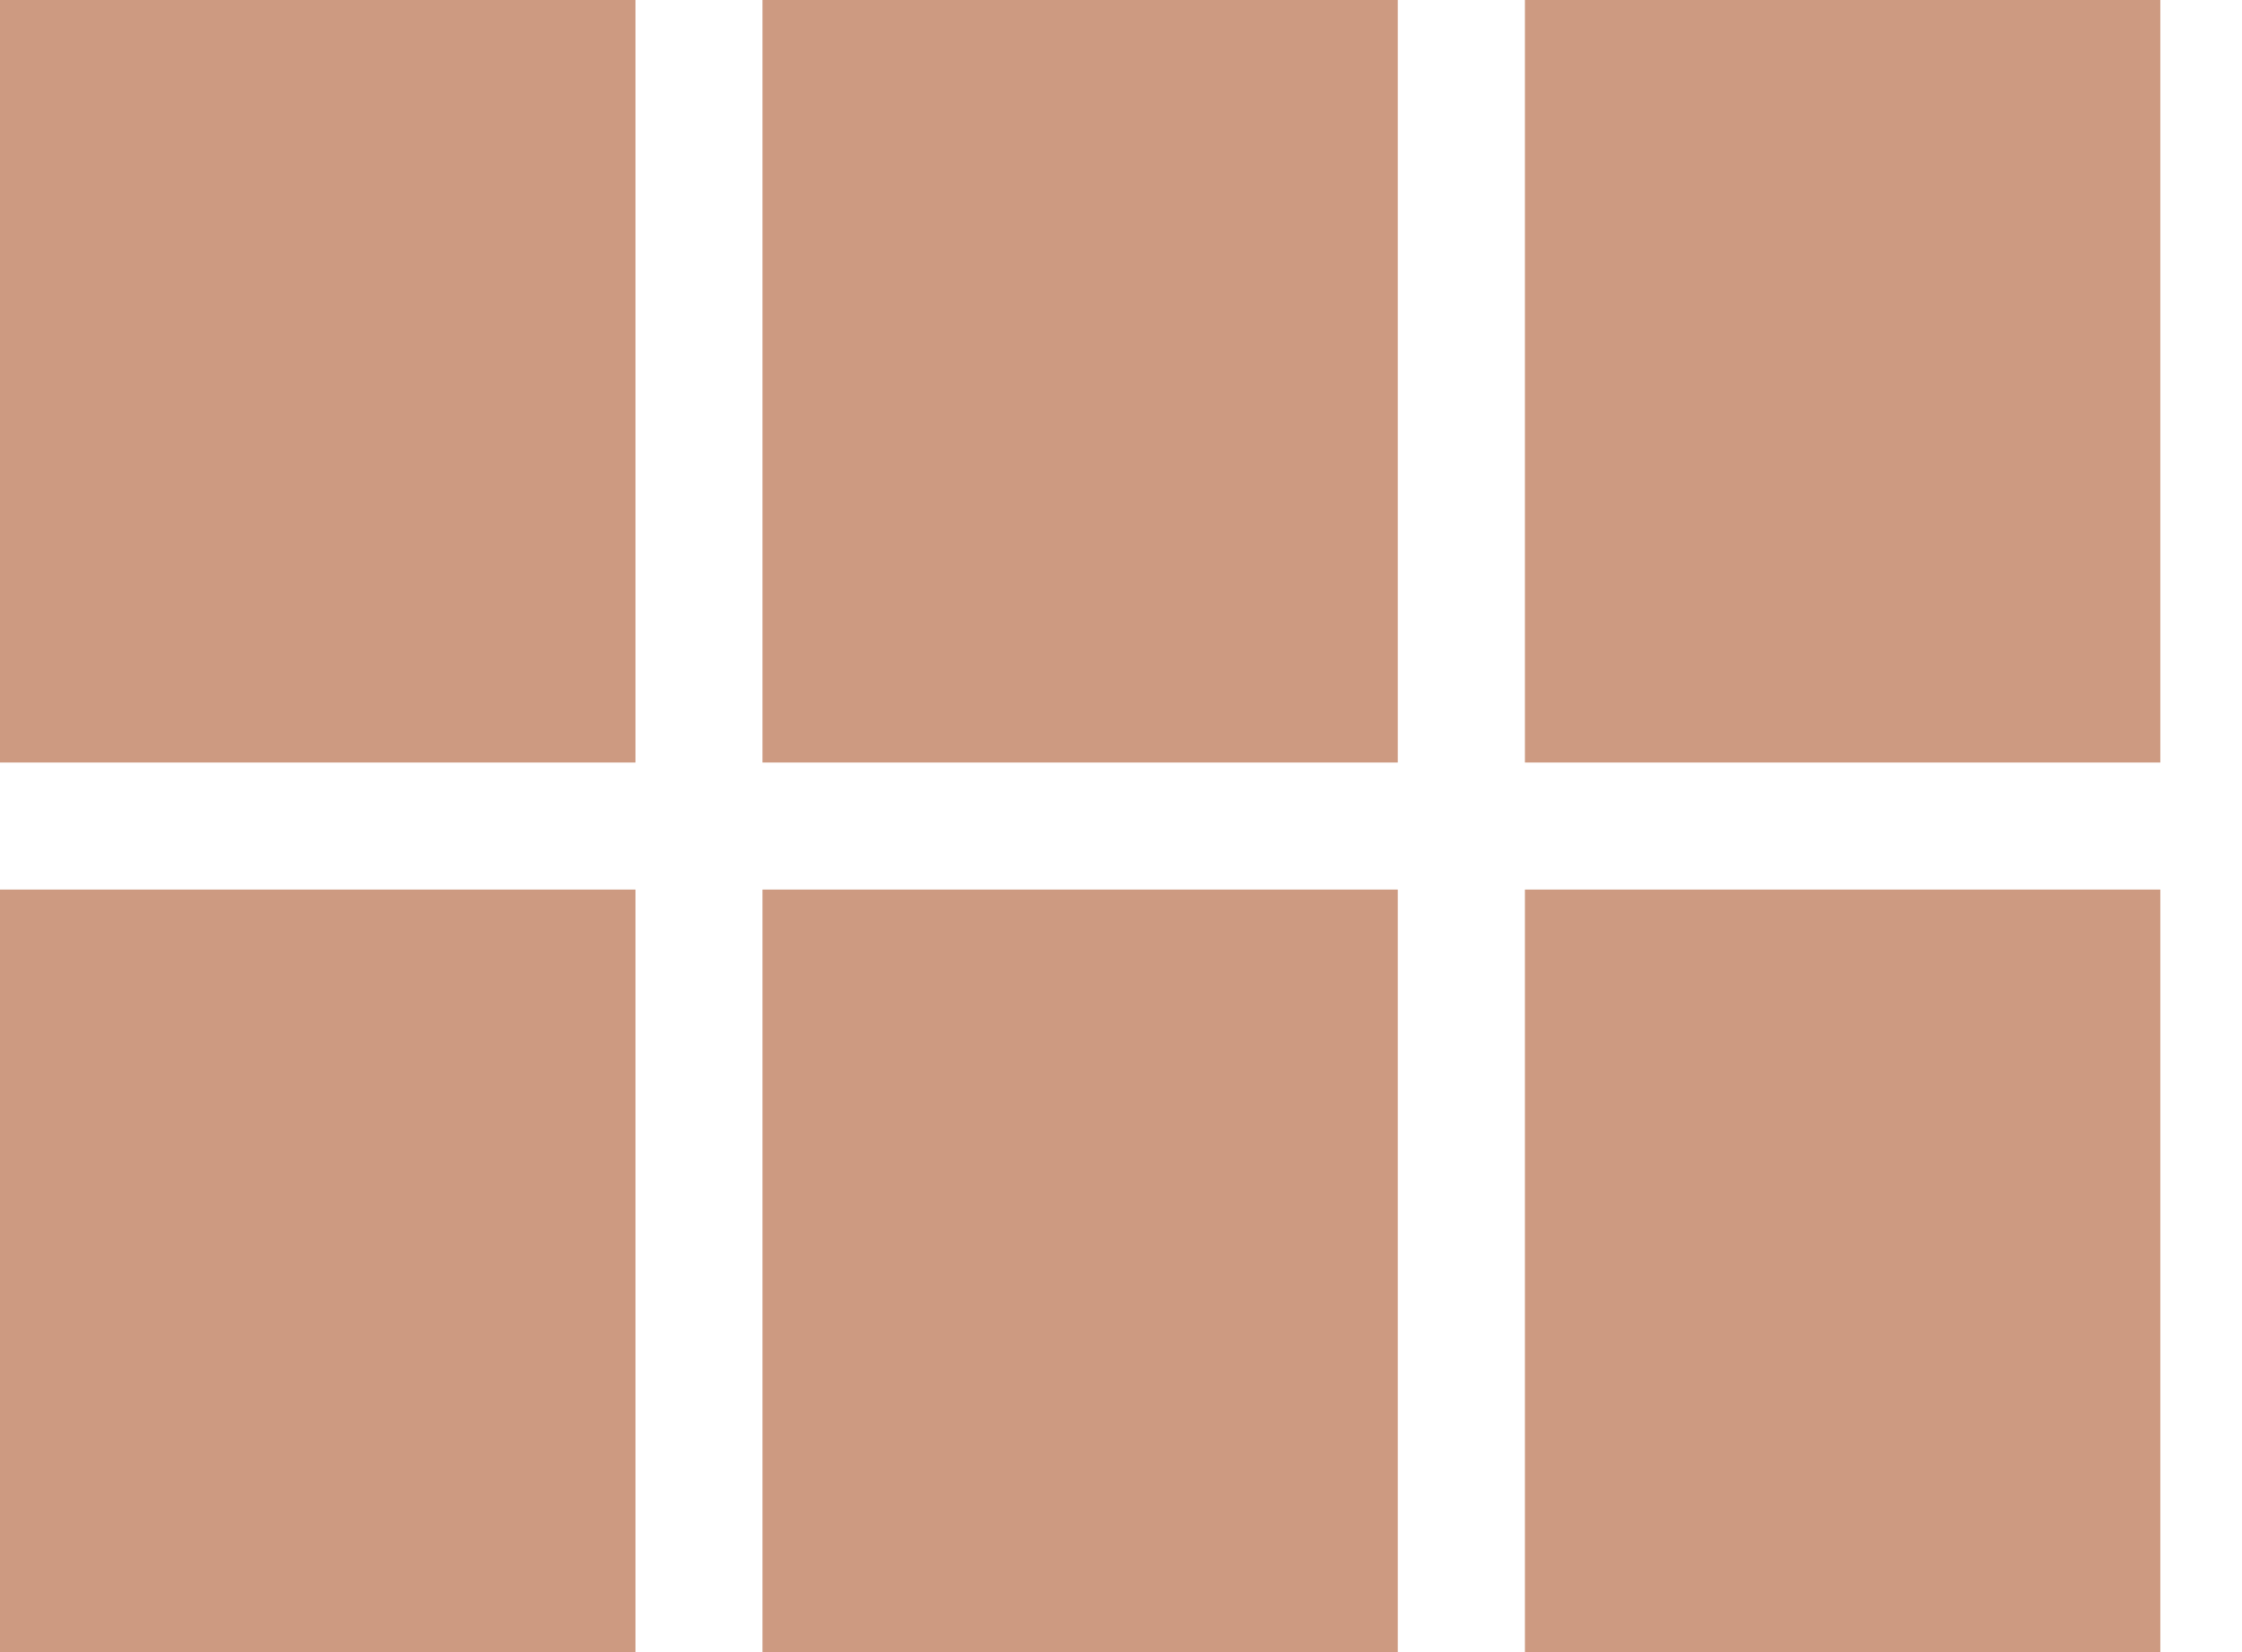 <?xml version="1.0" encoding="UTF-8"?>
<svg width="19px" height="14px" viewBox="0 0 19 14" version="1.1" xmlns="http://www.w3.org/2000/svg" xmlns:xlink="http://www.w3.org/1999/xlink">
    <title>view_module-24px</title>
    <g id="Desktop" stroke="none" stroke-width="1" fill="none" fill-rule="evenodd">
        <g id="Select-Model-–-Grid-View----2up" transform="translate(-1470, -268)" fill="#CD9A81" fill-rule="nonzero">
            <g id="view-control-buttons" transform="translate(1470, 267)">
                <g id="grid-view-selected" transform="translate(0, 1)">
                    <path d="M0,6.462 L5.385,6.462 L5.385,0 L0,0 L0,6.462 Z M0,14 L5.385,14 L5.385,7.538 L0,7.538 L0,14 Z M6.462,14 L11.846,14 L11.846,7.538 L6.462,7.538 L6.462,14 Z M12.923,14 L18.308,14 L18.308,7.538 L12.923,7.538 L12.923,14 Z M6.462,6.462 L11.846,6.462 L11.846,0 L6.462,0 L6.462,6.462 Z M12.923,0 L12.923,6.462 L18.308,6.462 L18.308,0 L12.923,0 Z" id="Shape"></path>
                </g>
            </g>
        </g>
    </g>
</svg>